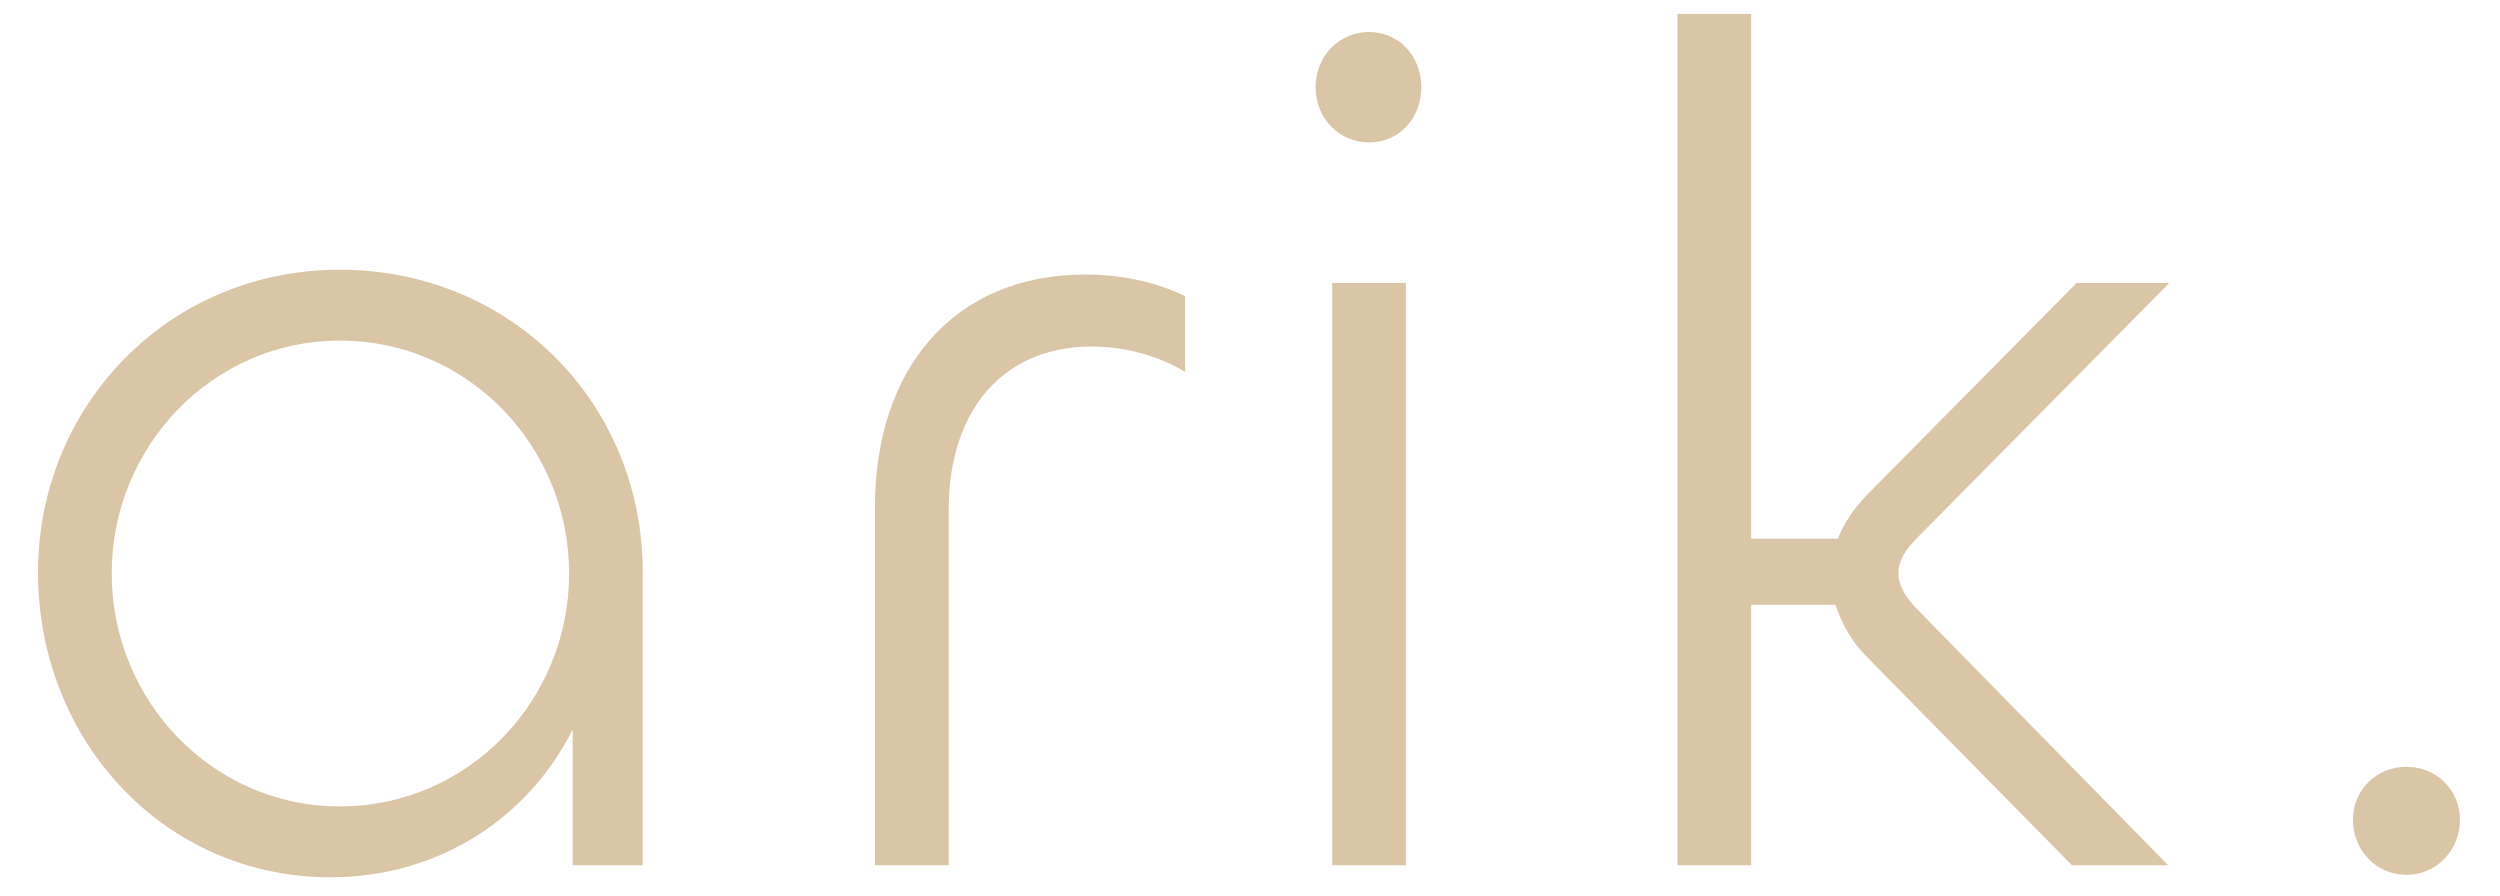 <svg width="53" height="19" viewBox="0 0 53 19" fill="none" xmlns="http://www.w3.org/2000/svg">
<path d="M7.002 18.598C9.319 18.598 11.208 17.326 12.14 15.467V18.344H13.626V12.133C13.626 8.518 10.805 5.718 7.204 5.718C3.551 5.718 0.806 8.62 0.806 12.133C0.806 15.696 3.476 18.598 7.002 18.598ZM7.204 17.096C4.508 17.096 2.368 14.856 2.368 12.158C2.368 9.46 4.508 7.22 7.204 7.22C9.924 7.22 12.065 9.46 12.065 12.158C12.065 14.856 9.924 17.096 7.204 17.096Z" fill="#DAC5A7"/>
<path d="M20.112 18.344V10.809C20.112 8.696 21.271 7.347 23.135 7.347C23.84 7.347 24.52 7.525 25.124 7.882V6.278C24.495 5.973 23.764 5.82 23.009 5.82C20.188 5.82 18.55 7.856 18.55 10.733V18.344H20.112Z" fill="#DAC5A7"/>
<path d="M29.024 3.02C29.654 3.02 30.132 2.511 30.132 1.849C30.132 1.187 29.654 0.678 29.024 0.678C28.394 0.678 27.89 1.187 27.89 1.849C27.89 2.511 28.394 3.02 29.024 3.02ZM28.243 5.998V18.344H29.805V5.998H28.243Z" fill="#DAC5A7"/>
<path d="M37.124 18.344V12.82H38.912C39.038 13.202 39.24 13.584 39.567 13.915L43.925 18.344H45.965L40.65 12.922C40.398 12.667 40.247 12.413 40.247 12.158C40.247 11.878 40.398 11.649 40.65 11.395L45.99 5.998H44.025L39.618 10.453C39.315 10.758 39.089 11.089 38.963 11.42H37.124V0.296H35.562V18.344H37.124Z" fill="#DAC5A7"/>
<path d="M51.017 18.547C51.646 18.547 52.15 18.038 52.15 17.376C52.15 16.74 51.646 16.256 51.017 16.256C50.387 16.256 49.883 16.74 49.883 17.376C49.883 18.038 50.387 18.547 51.017 18.547Z" fill="#DAC5A7"/>
</svg>
